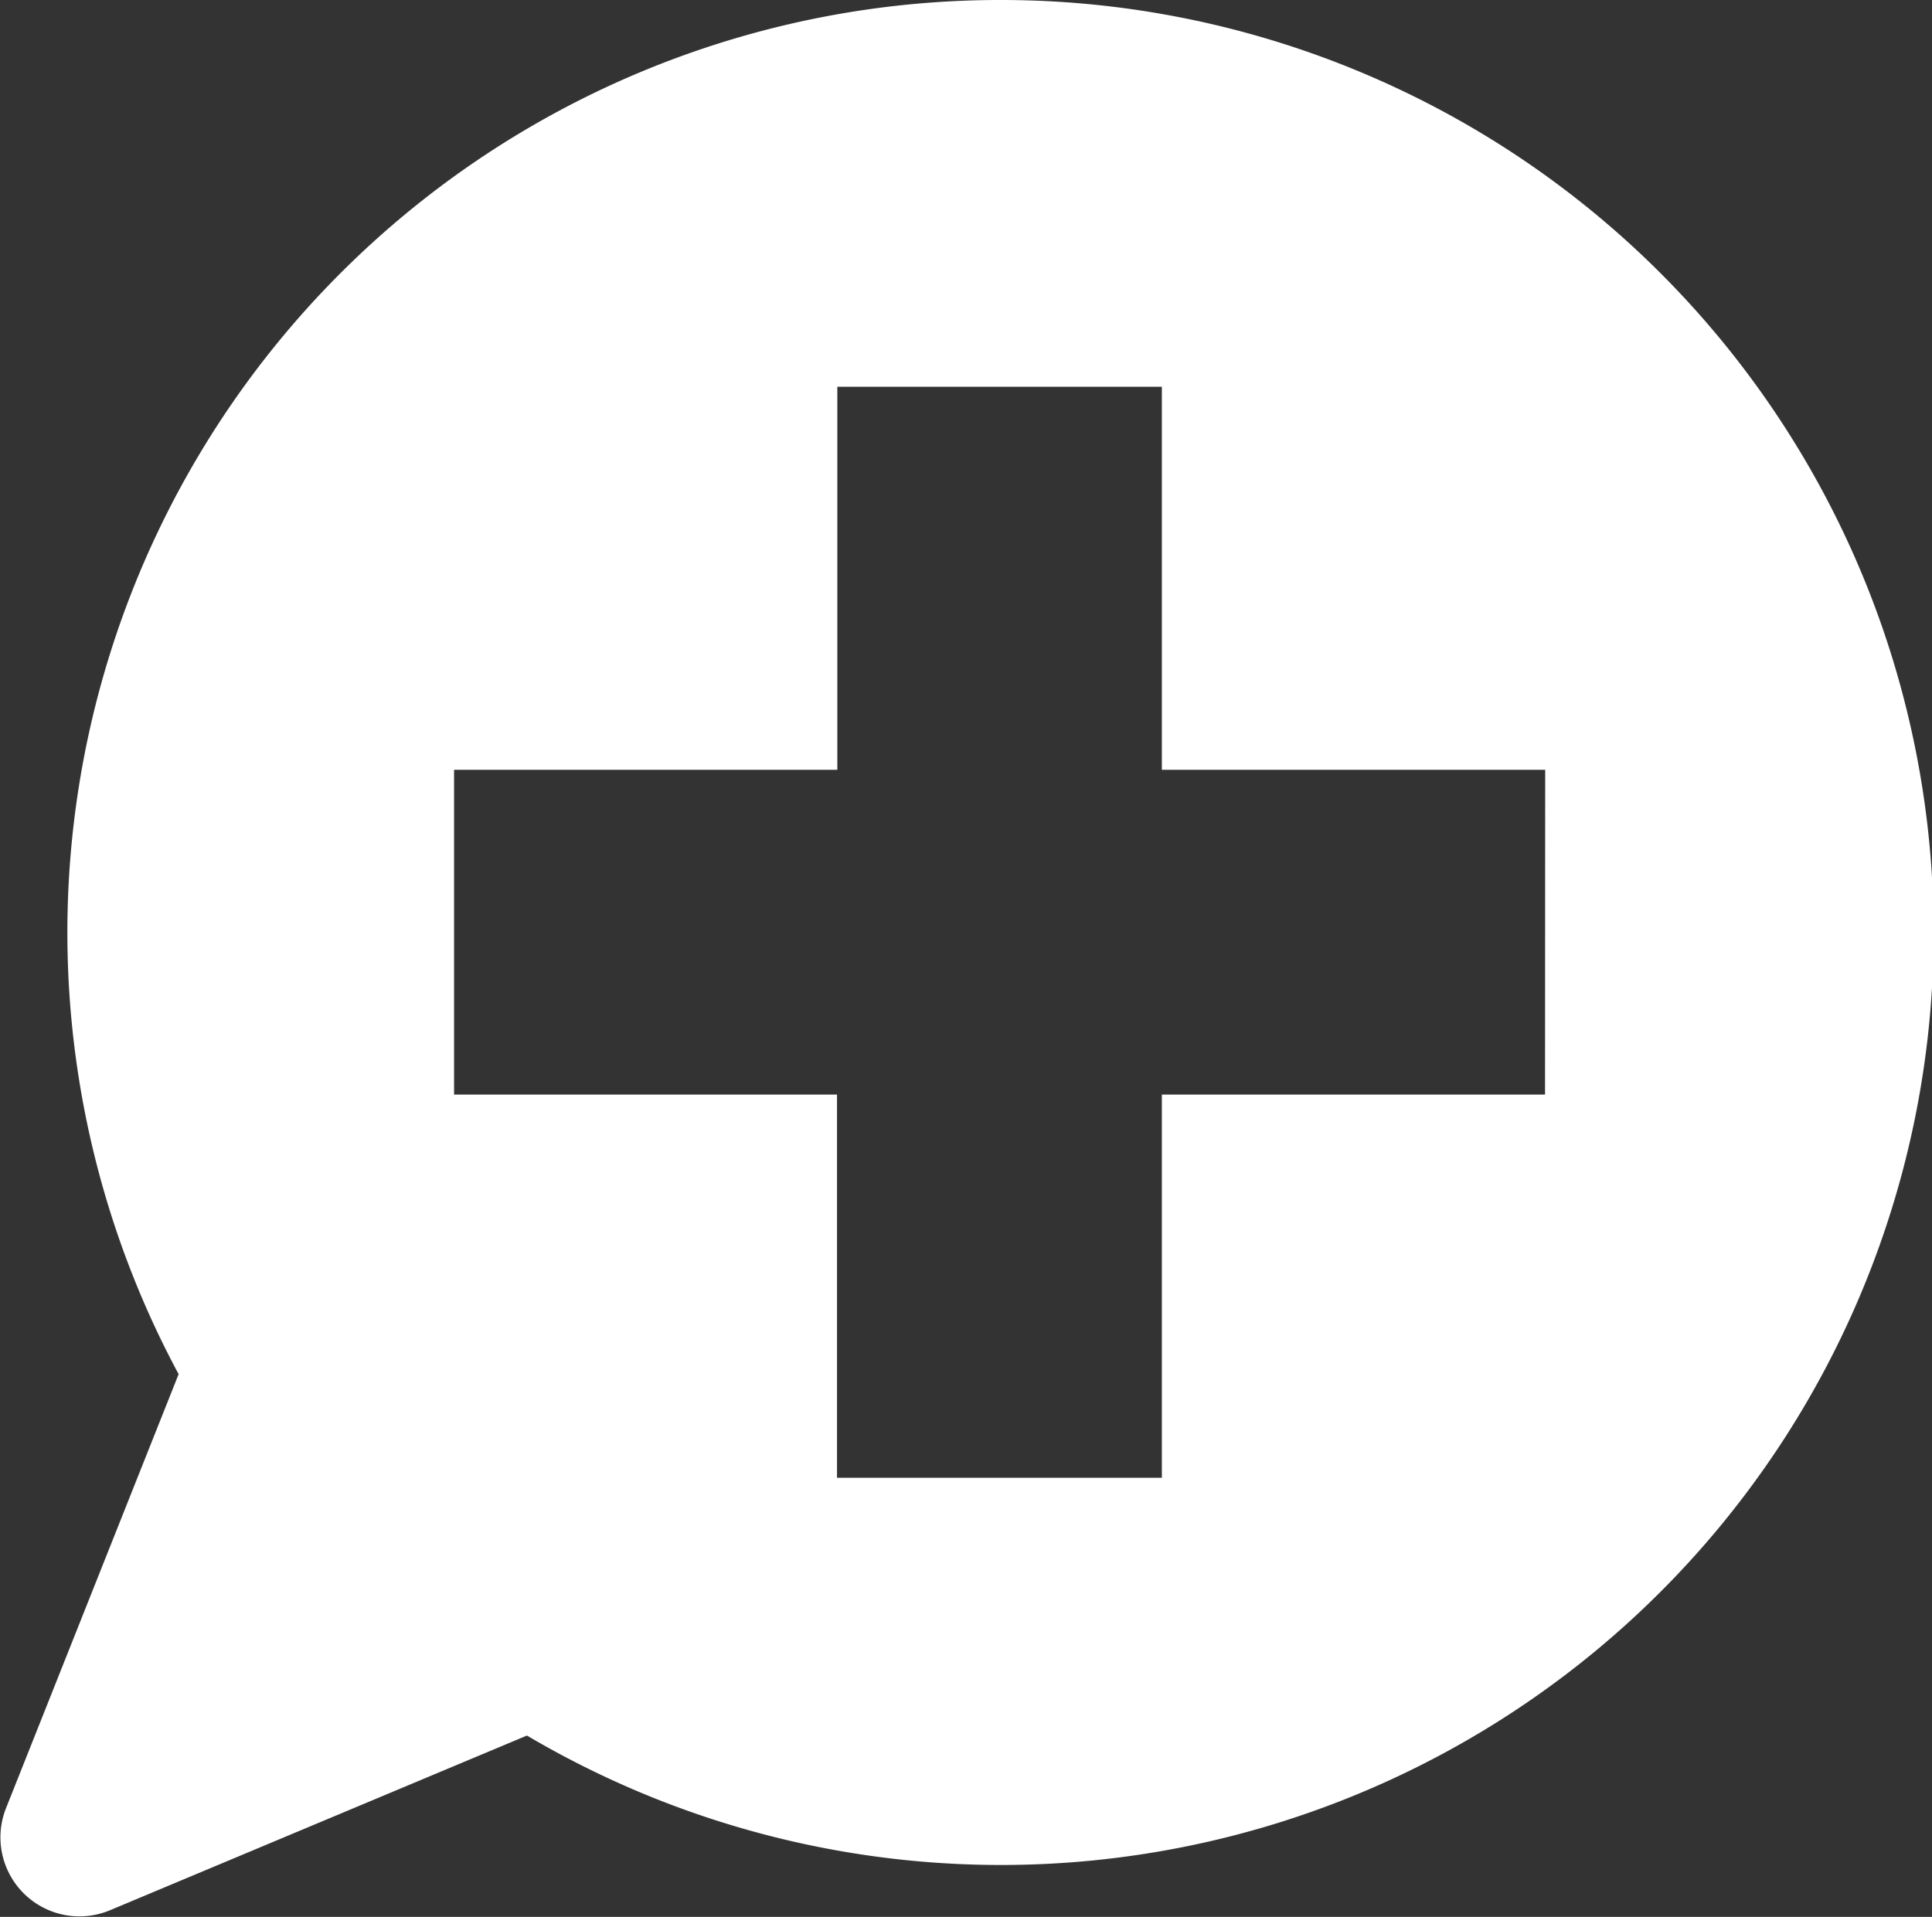 <?xml version="1.0" encoding="UTF-8"?>
<svg xmlns="http://www.w3.org/2000/svg" xmlns:xlink="http://www.w3.org/1999/xlink" width="24.444" height="24.257" viewBox="0 0 24.444 24.257">
  <rect x="0" y="0" width="24.444" height="24.257" fill="#333333" stroke="none"/>
  <defs>
    <clipPath id="clip-path">
      <rect id="Rectángulo_48188" data-name="Rectángulo 48188" width="24.444" height="24.257" fill="#fff"></rect>
    </clipPath>
  </defs>
  <g id="Grupo_175032" data-name="Grupo 175032" transform="translate(-9598.816 -7806.033)">
    <g id="Grupo_175029" data-name="Grupo 175029" transform="translate(9598.816 7806.033)" clip-path="url(#clip-path)">
      <path id="Trazado_145956" data-name="Trazado 145956" d="M12.648,0A11.8,11.8,0,0,0,2.26,17.389l-2.187,5.5a1,1,0,0,0,1.313,1.286l5.281-2.213A11.8,11.8,0,1,0,12.648,0m6.9,13.851H14.7V18.7h-4.11V13.851H5.745V9.741h4.849V4.894H14.7V9.741H19.55Z" transform="translate(0)" fill="#fff"></path>
    </g>
  </g>
</svg>
